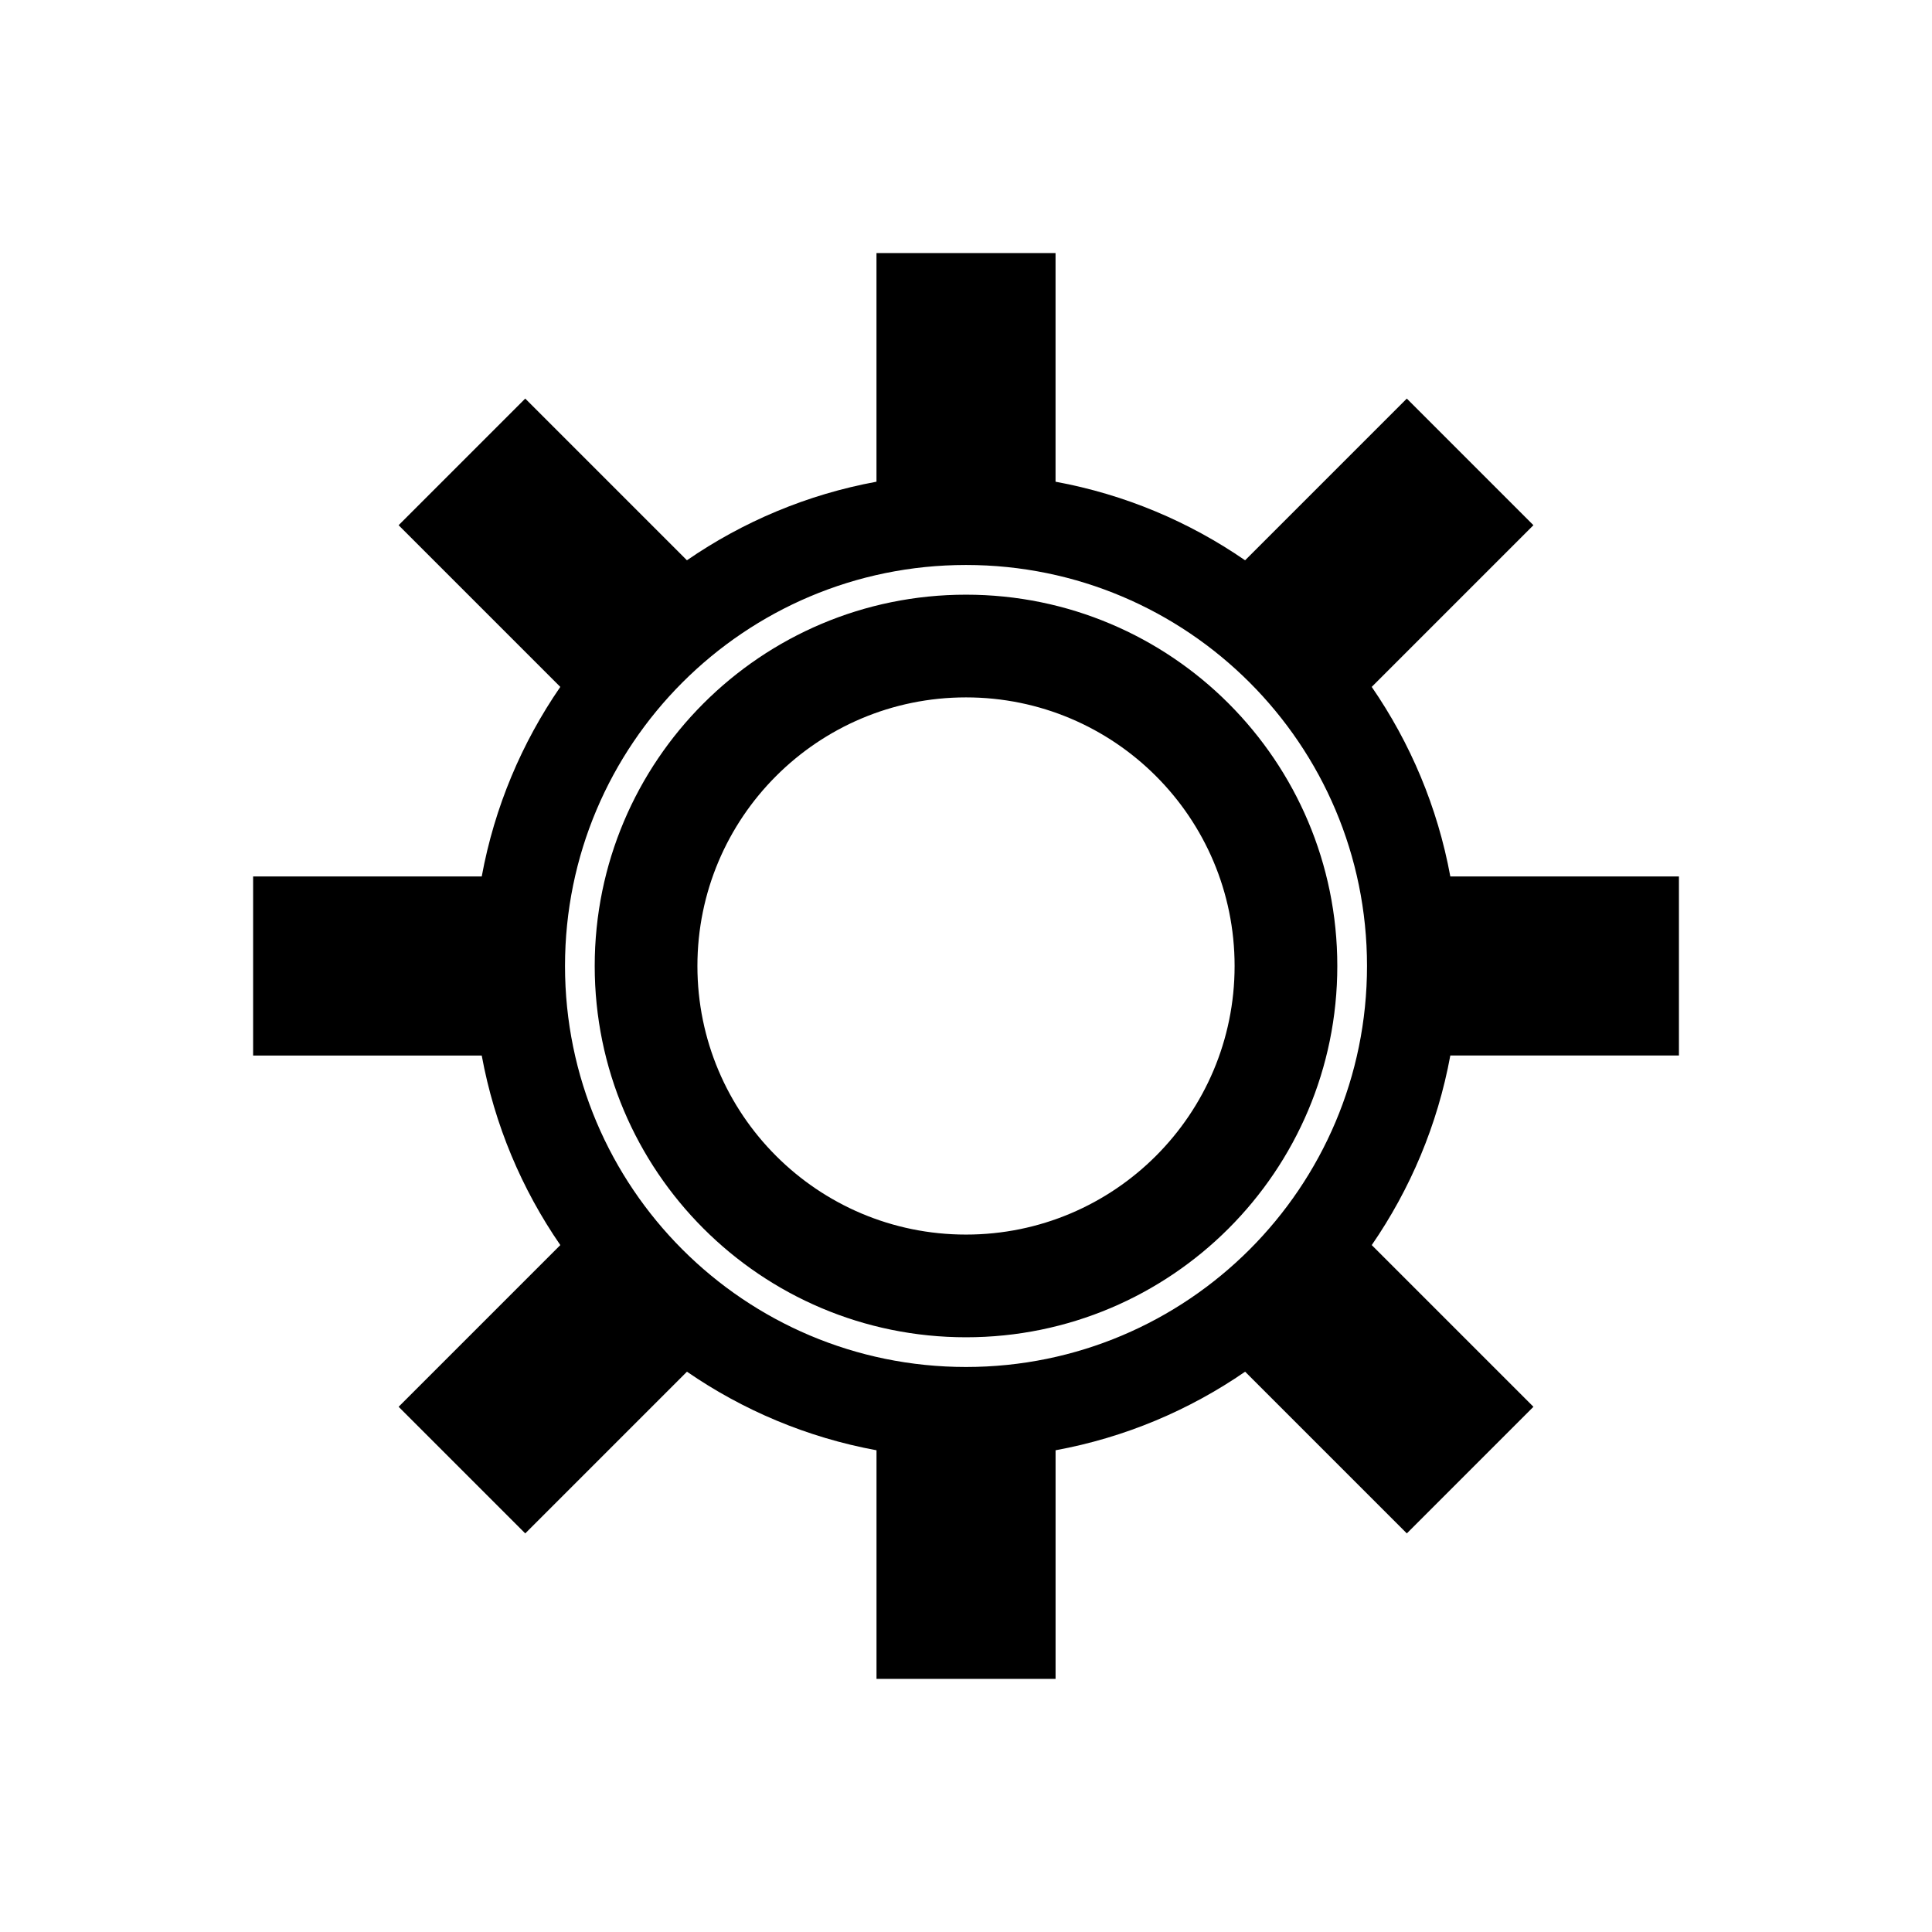 <?xml version="1.0" encoding="UTF-8"?>
<!-- Uploaded to: ICON Repo, www.svgrepo.com, Generator: ICON Repo Mixer Tools -->
<svg fill="#000000" width="800px" height="800px" version="1.1" viewBox="144 144 512 512" xmlns="http://www.w3.org/2000/svg">
 <path d="m423.73 271.66c18.383 3.379 35.418 10.609 50.234 20.824l42.855-42.855 33.555 33.555-42.852 42.852c10.215 14.82 17.449 31.852 20.828 50.234h60.586v47.453h-60.586c-3.379 18.383-10.609 35.418-20.824 50.238l42.852 42.852-33.555 33.555-42.852-42.852c-14.82 10.215-31.852 17.445-50.234 20.82v60.59h-47.453v-60.59c-18.383-3.379-35.414-10.613-50.234-20.824l-42.855 42.855-33.555-33.555 42.852-42.852c-10.215-14.816-17.449-31.852-20.828-50.234h-60.586v-47.453h60.586c3.379-18.383 10.609-35.418 20.824-50.238l-42.852-42.852 33.555-33.555 42.852 42.852c14.82-10.215 31.852-17.445 50.234-20.824v-60.59h47.453zm-23.727 22.066c29.348 0 55.914 11.895 75.145 31.125 19.23 19.23 31.125 45.801 31.125 75.145 0 29.348-11.895 55.914-31.125 75.145s-45.801 31.125-75.145 31.125c-29.348 0-55.914-11.895-75.145-31.125s-31.125-45.801-31.125-75.145c0-29.348 11.895-55.914 31.125-75.145 19.23-19.23 45.801-31.125 75.145-31.125zm69.578 36.691c-17.805-17.805-42.406-28.82-69.578-28.82s-51.773 11.016-69.578 28.82c-17.805 17.805-28.82 42.406-28.82 69.578s11.016 51.773 28.82 69.578c17.805 17.805 42.406 28.82 69.578 28.82s51.773-11.016 69.578-28.82c17.805-17.805 28.82-42.406 28.82-69.578s-11.016-51.773-28.82-69.578zm-69.578-1.602c39.312 0 71.18 31.867 71.18 71.18s-31.867 71.18-71.18 71.18-71.18-31.867-71.18-71.18 31.867-71.18 71.18-71.18z" fill-rule="evenodd"/>
</svg>
